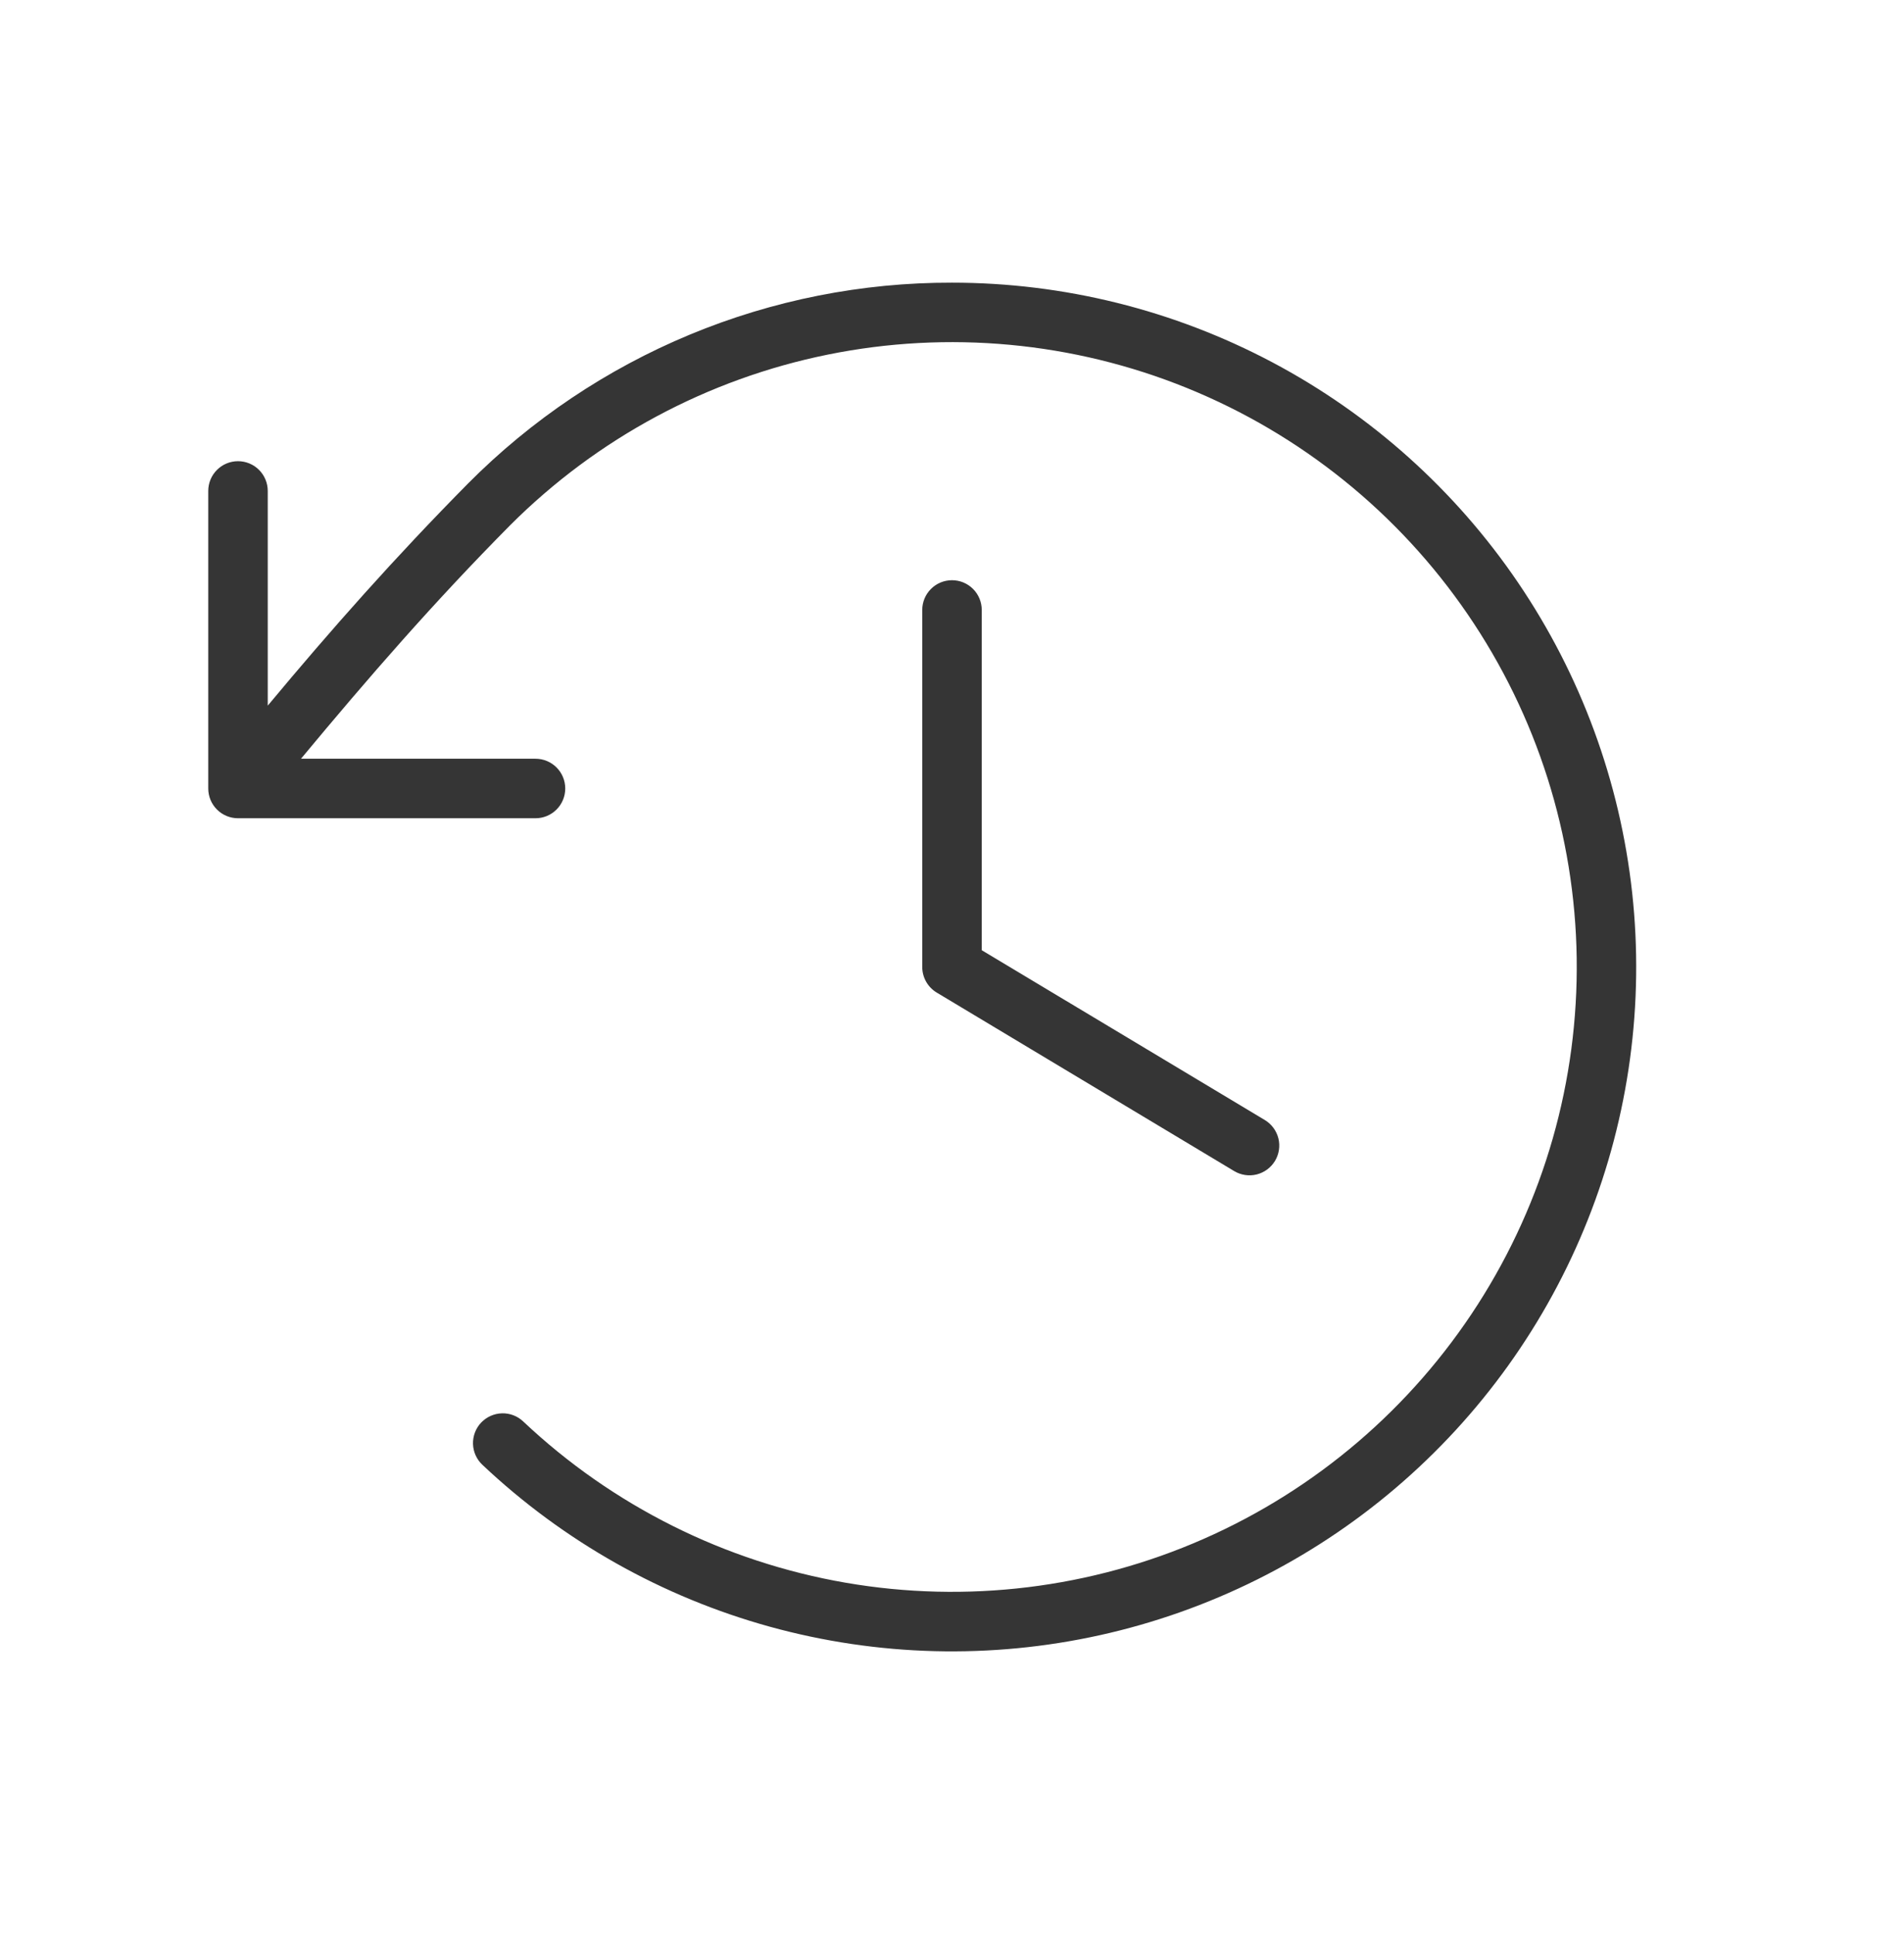 <?xml version="1.0" encoding="utf-8"?>
<!-- Generator: Adobe Illustrator 25.4.0, SVG Export Plug-In . SVG Version: 6.00 Build 0)  -->
<svg width="64" height="65" viewBox="0 0 64 65" fill="none" xmlns="http://www.w3.org/2000/svg">
<g id="Frame">
<path id="Vector" d="M33 20.5V31.935L42.515 37.642C42.742 37.779 42.906 38 42.971 38.258C43.035 38.515 42.994 38.788 42.858 39.015C42.721 39.242 42.5 39.406 42.242 39.471C41.985 39.535 41.712 39.494 41.485 39.358L31.485 33.358C31.337 33.269 31.215 33.143 31.13 32.993C31.045 32.842 31 32.673 31 32.5V20.5C31 20.235 31.105 19.98 31.293 19.793C31.48 19.605 31.735 19.5 32 19.5C32.265 19.5 32.52 19.605 32.707 19.793C32.895 19.98 33 20.235 33 20.5ZM32 9.5C28.977 9.493 25.982 10.086 23.19 11.245C20.398 12.404 17.863 14.105 15.732 16.25C13.262 18.75 11.165 21.117 9 23.715V16.5C9 16.235 8.895 15.98 8.707 15.793C8.52 15.605 8.265 15.5 8 15.5C7.735 15.5 7.48 15.605 7.293 15.793C7.105 15.98 7 16.235 7 16.5V26.5C7 26.765 7.105 27.02 7.293 27.207C7.48 27.395 7.735 27.5 8 27.5H18C18.265 27.5 18.52 27.395 18.707 27.207C18.895 27.02 19 26.765 19 26.5C19 26.235 18.895 25.98 18.707 25.793C18.52 25.605 18.265 25.5 18 25.5H10.117C12.402 22.75 14.575 20.25 17.15 17.65C20.069 14.731 23.782 12.737 27.828 11.917C31.873 11.097 36.07 11.488 39.895 13.039C43.719 14.591 47.002 17.235 49.332 20.642C51.663 24.049 52.938 28.067 52.998 32.194C53.057 36.321 51.9 40.374 49.669 43.847C47.439 47.32 44.234 50.059 40.456 51.721C36.678 53.383 32.494 53.895 28.427 53.193C24.36 52.49 20.59 50.605 17.587 47.773C17.395 47.59 17.137 47.492 16.872 47.499C16.606 47.507 16.355 47.62 16.172 47.812C15.99 48.005 15.892 48.263 15.899 48.528C15.907 48.794 16.02 49.045 16.212 49.227C18.943 51.804 22.262 53.673 25.881 54.672C29.5 55.67 33.309 55.767 36.974 54.955C40.639 54.143 44.05 52.446 46.908 50.013C49.767 47.579 51.986 44.483 53.372 40.994C54.759 37.505 55.27 33.73 54.862 29.998C54.453 26.266 53.138 22.691 51.03 19.585C48.922 16.479 46.085 13.935 42.768 12.177C39.451 10.419 35.754 9.5 32 9.5Z" fill="#353535"/>
</g>
</svg>
